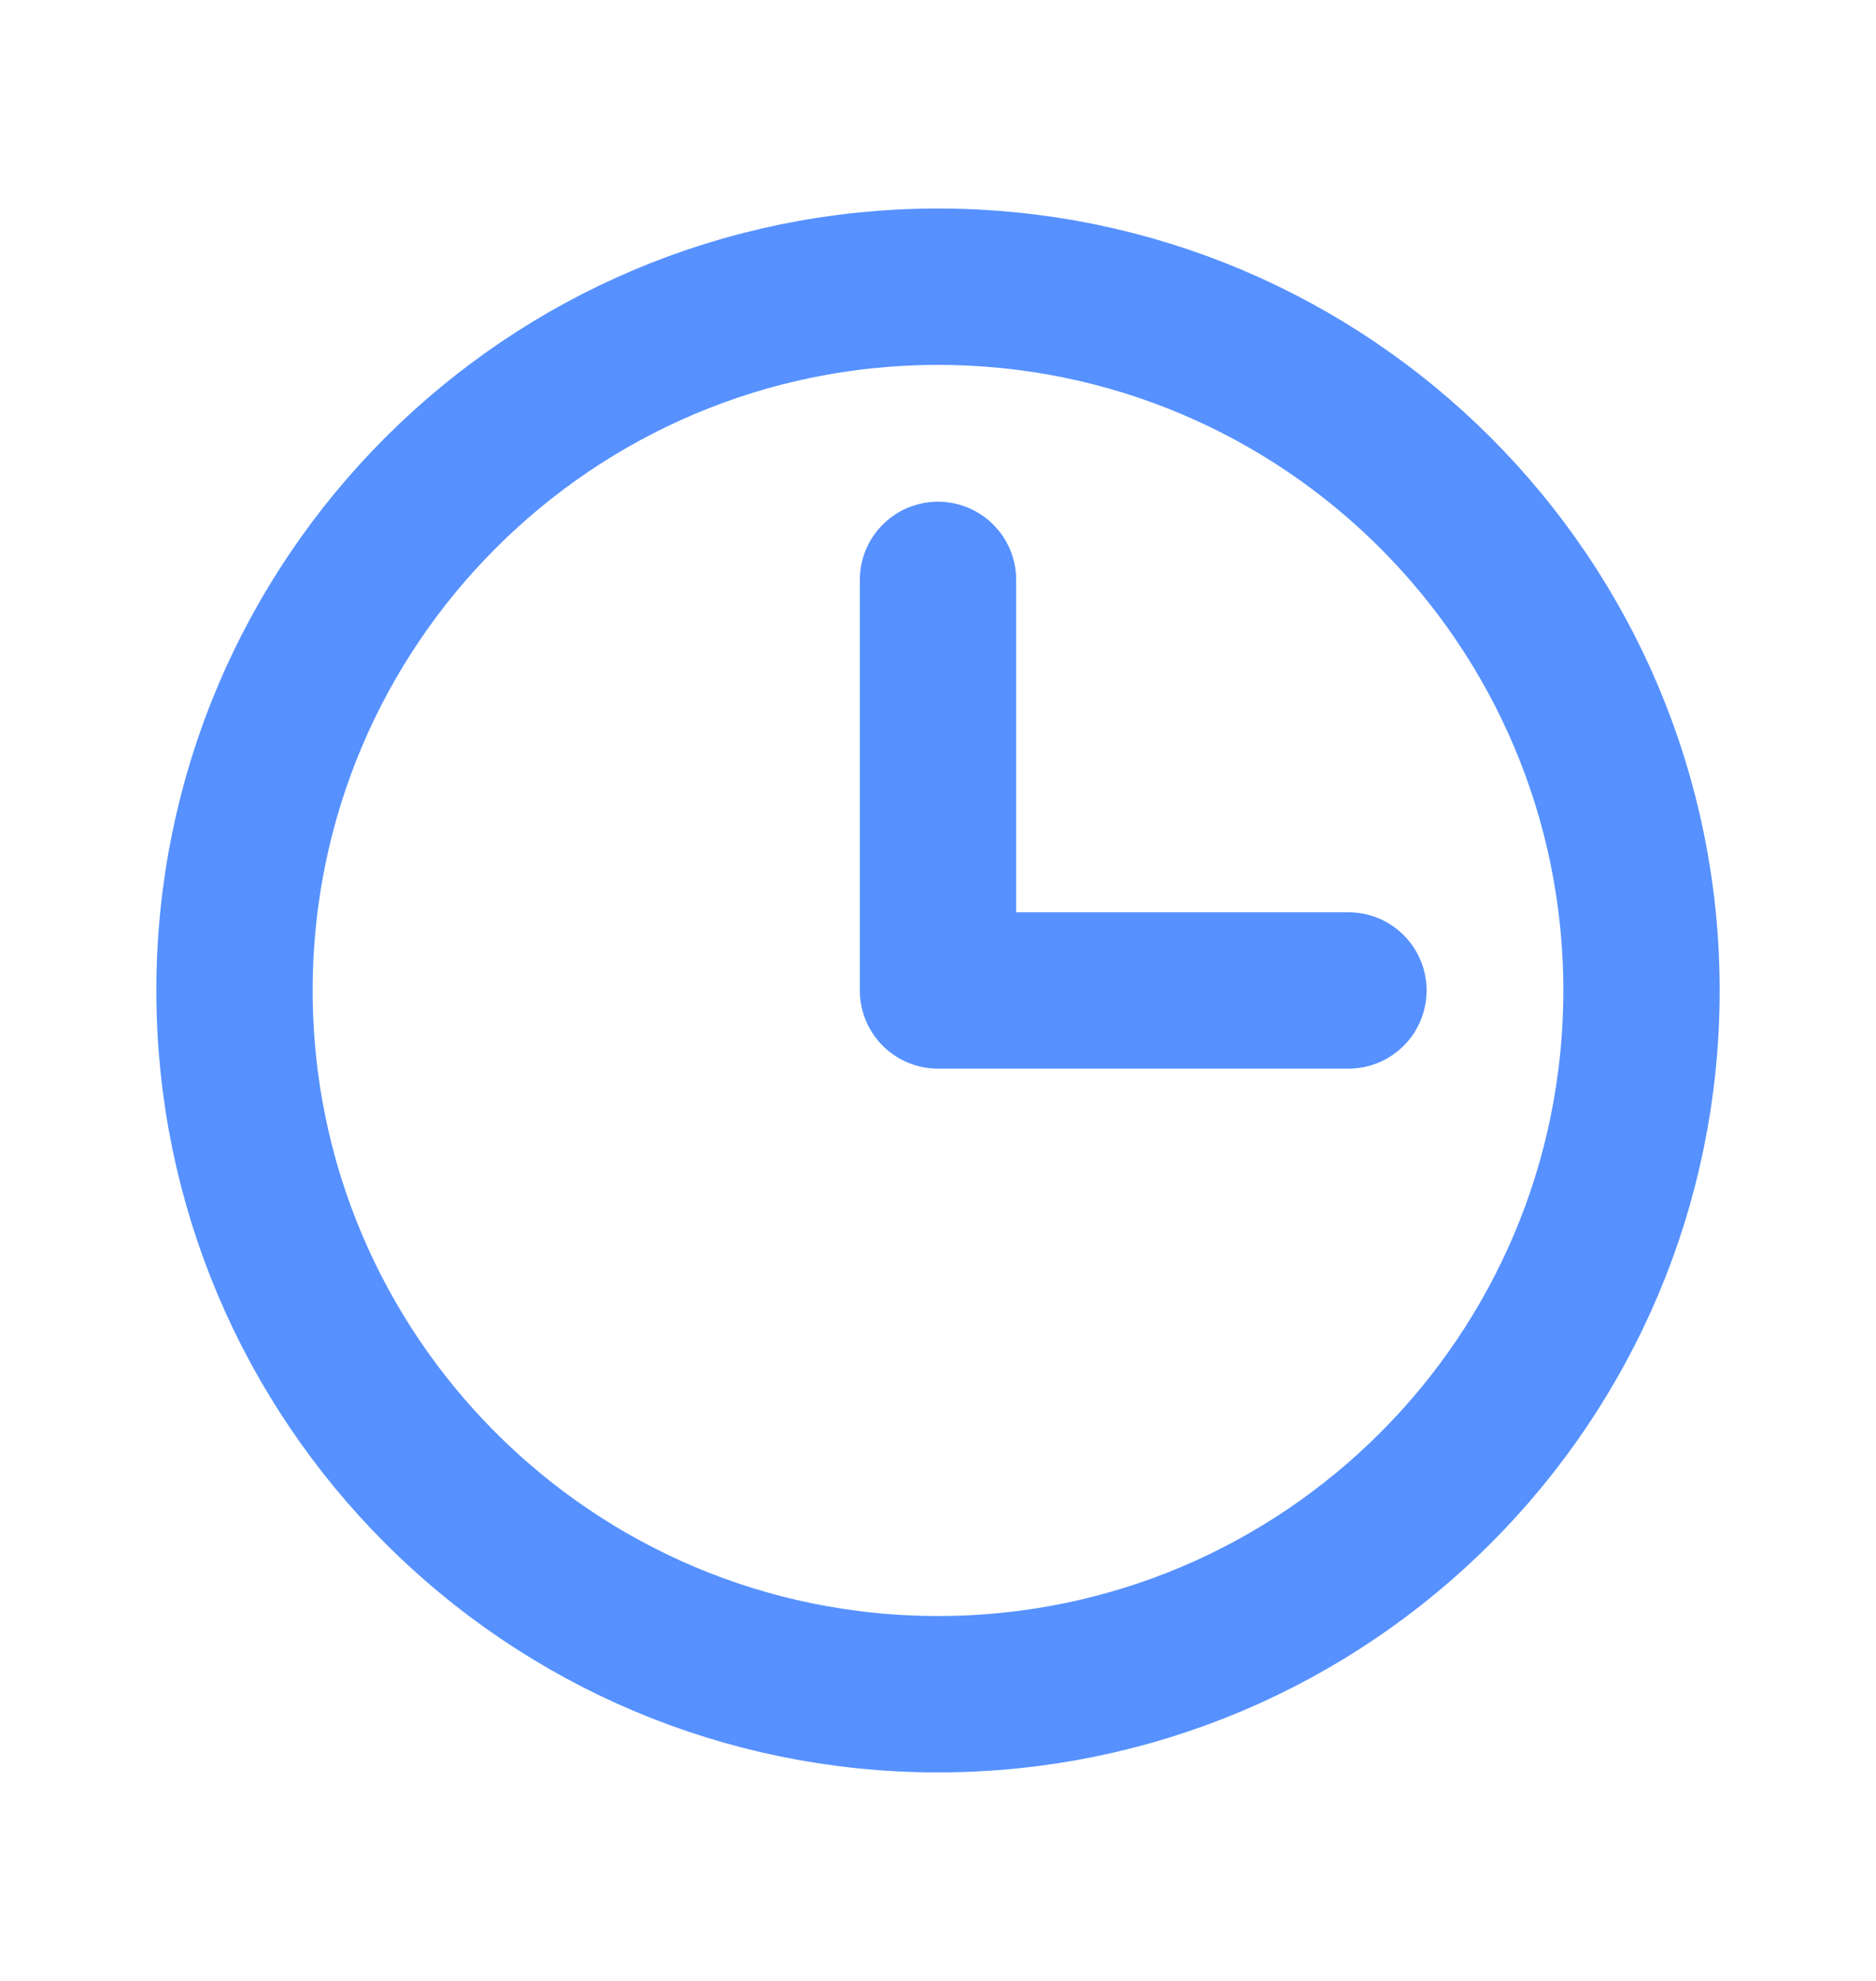 <svg width="18" height="19" viewBox="0 0 18 19" fill="none" xmlns="http://www.w3.org/2000/svg">
<g clip-path="url(#clip0_4709_21698)">
<path d="M9 16.25C12.728 16.25 15.75 13.228 15.75 9.5C15.75 5.772 12.728 2.75 9 2.75C5.272 2.75 2.25 5.772 2.25 9.5C2.25 13.228 5.272 16.25 9 16.25Z" stroke="#5691FF" stroke-width="1.5" stroke-linecap="round" stroke-linejoin="round"/>
<path d="M9 5.562V9.5H12.938" stroke="#5691FF" stroke-width="1.5" stroke-linecap="round" stroke-linejoin="round"/>
</g>
<defs>
<clipPath id="clip0_4709_21698">
<rect width="18" height="18" fill="white" transform="translate(0 0.5)"/>
</clipPath>
</defs>
</svg>
